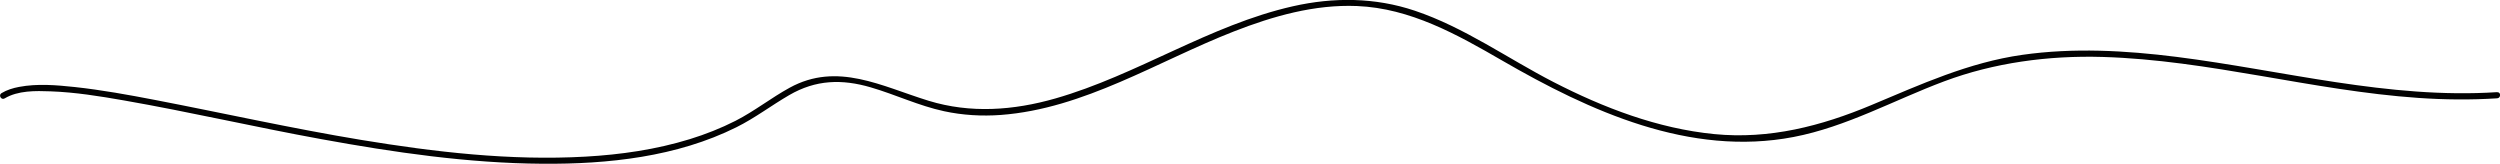 <?xml version="1.0" encoding="UTF-8"?> <svg xmlns="http://www.w3.org/2000/svg" id="Calque_2" viewBox="0 0 614.19 40.23"><defs><style> .cls-1 { fill: #010101; } </style></defs><g id="Calque_1-2" data-name="Calque_1"><path class="cls-1" d="M613.47,22.64c-26.61,1.74-52.57-5.36-78.77-8.67-12.54-1.58-25.28-2.28-37.84-.5-13.21,1.87-24.99,7.27-37.17,12.37s-24.98,8.45-38.57,7.1c-13.87-1.37-27.17-6.46-39.49-12.8-11.32-5.83-21.89-13.43-34.05-17.51-9.77-3.28-19.95-3.35-29.94-1.09-20.5,4.63-38.24,16.89-58.36,22.65-10.26,2.94-20.86,3.73-31.16.56-11.54-3.55-22.41-9.62-34.12-3.2-4.56,2.5-8.65,5.76-13.3,8.13-3.6,1.83-7.37,3.31-11.22,4.5-8.31,2.56-16.97,3.81-25.64,4.3-18.45,1.04-36.99-1.12-55.17-4.12-16.94-2.8-33.69-6.55-50.55-9.8-6.55-1.26-13.13-2.46-19.76-3.18-4.49-.48-9.2-.88-13.68-.03-1.51.28-2.99.74-4.31,1.53-.83.5-.07,1.79.76,1.3,3.28-1.97,7.62-1.88,11.31-1.74,6.02.22,12.01,1.18,17.94,2.22,16.24,2.84,32.31,6.57,48.53,9.52,17.91,3.27,36.08,5.92,54.33,6.05,16.16.12,33.01-1.68,47.66-8.96,4.57-2.27,8.6-5.36,13-7.91,6.51-3.78,12.93-3.98,20.05-1.89,6.05,1.77,11.79,4.52,17.97,5.85,4.58.99,9.29,1.26,13.95.92,20.47-1.53,38.56-13.22,57.27-20.52,9.62-3.76,19.82-6.67,30.25-6.24,13.09.54,24.58,6.99,35.65,13.39,21.52,12.45,46.13,23.68,71.61,18.78,13-2.5,24.67-9.06,36.96-13.66s25.65-6.39,38.97-6c26.12.77,51.47,8.26,77.49,10.06,6.47.45,12.95.52,19.42.1.96-.06.97-1.56,0-1.5h0Z"></path></g></svg> 